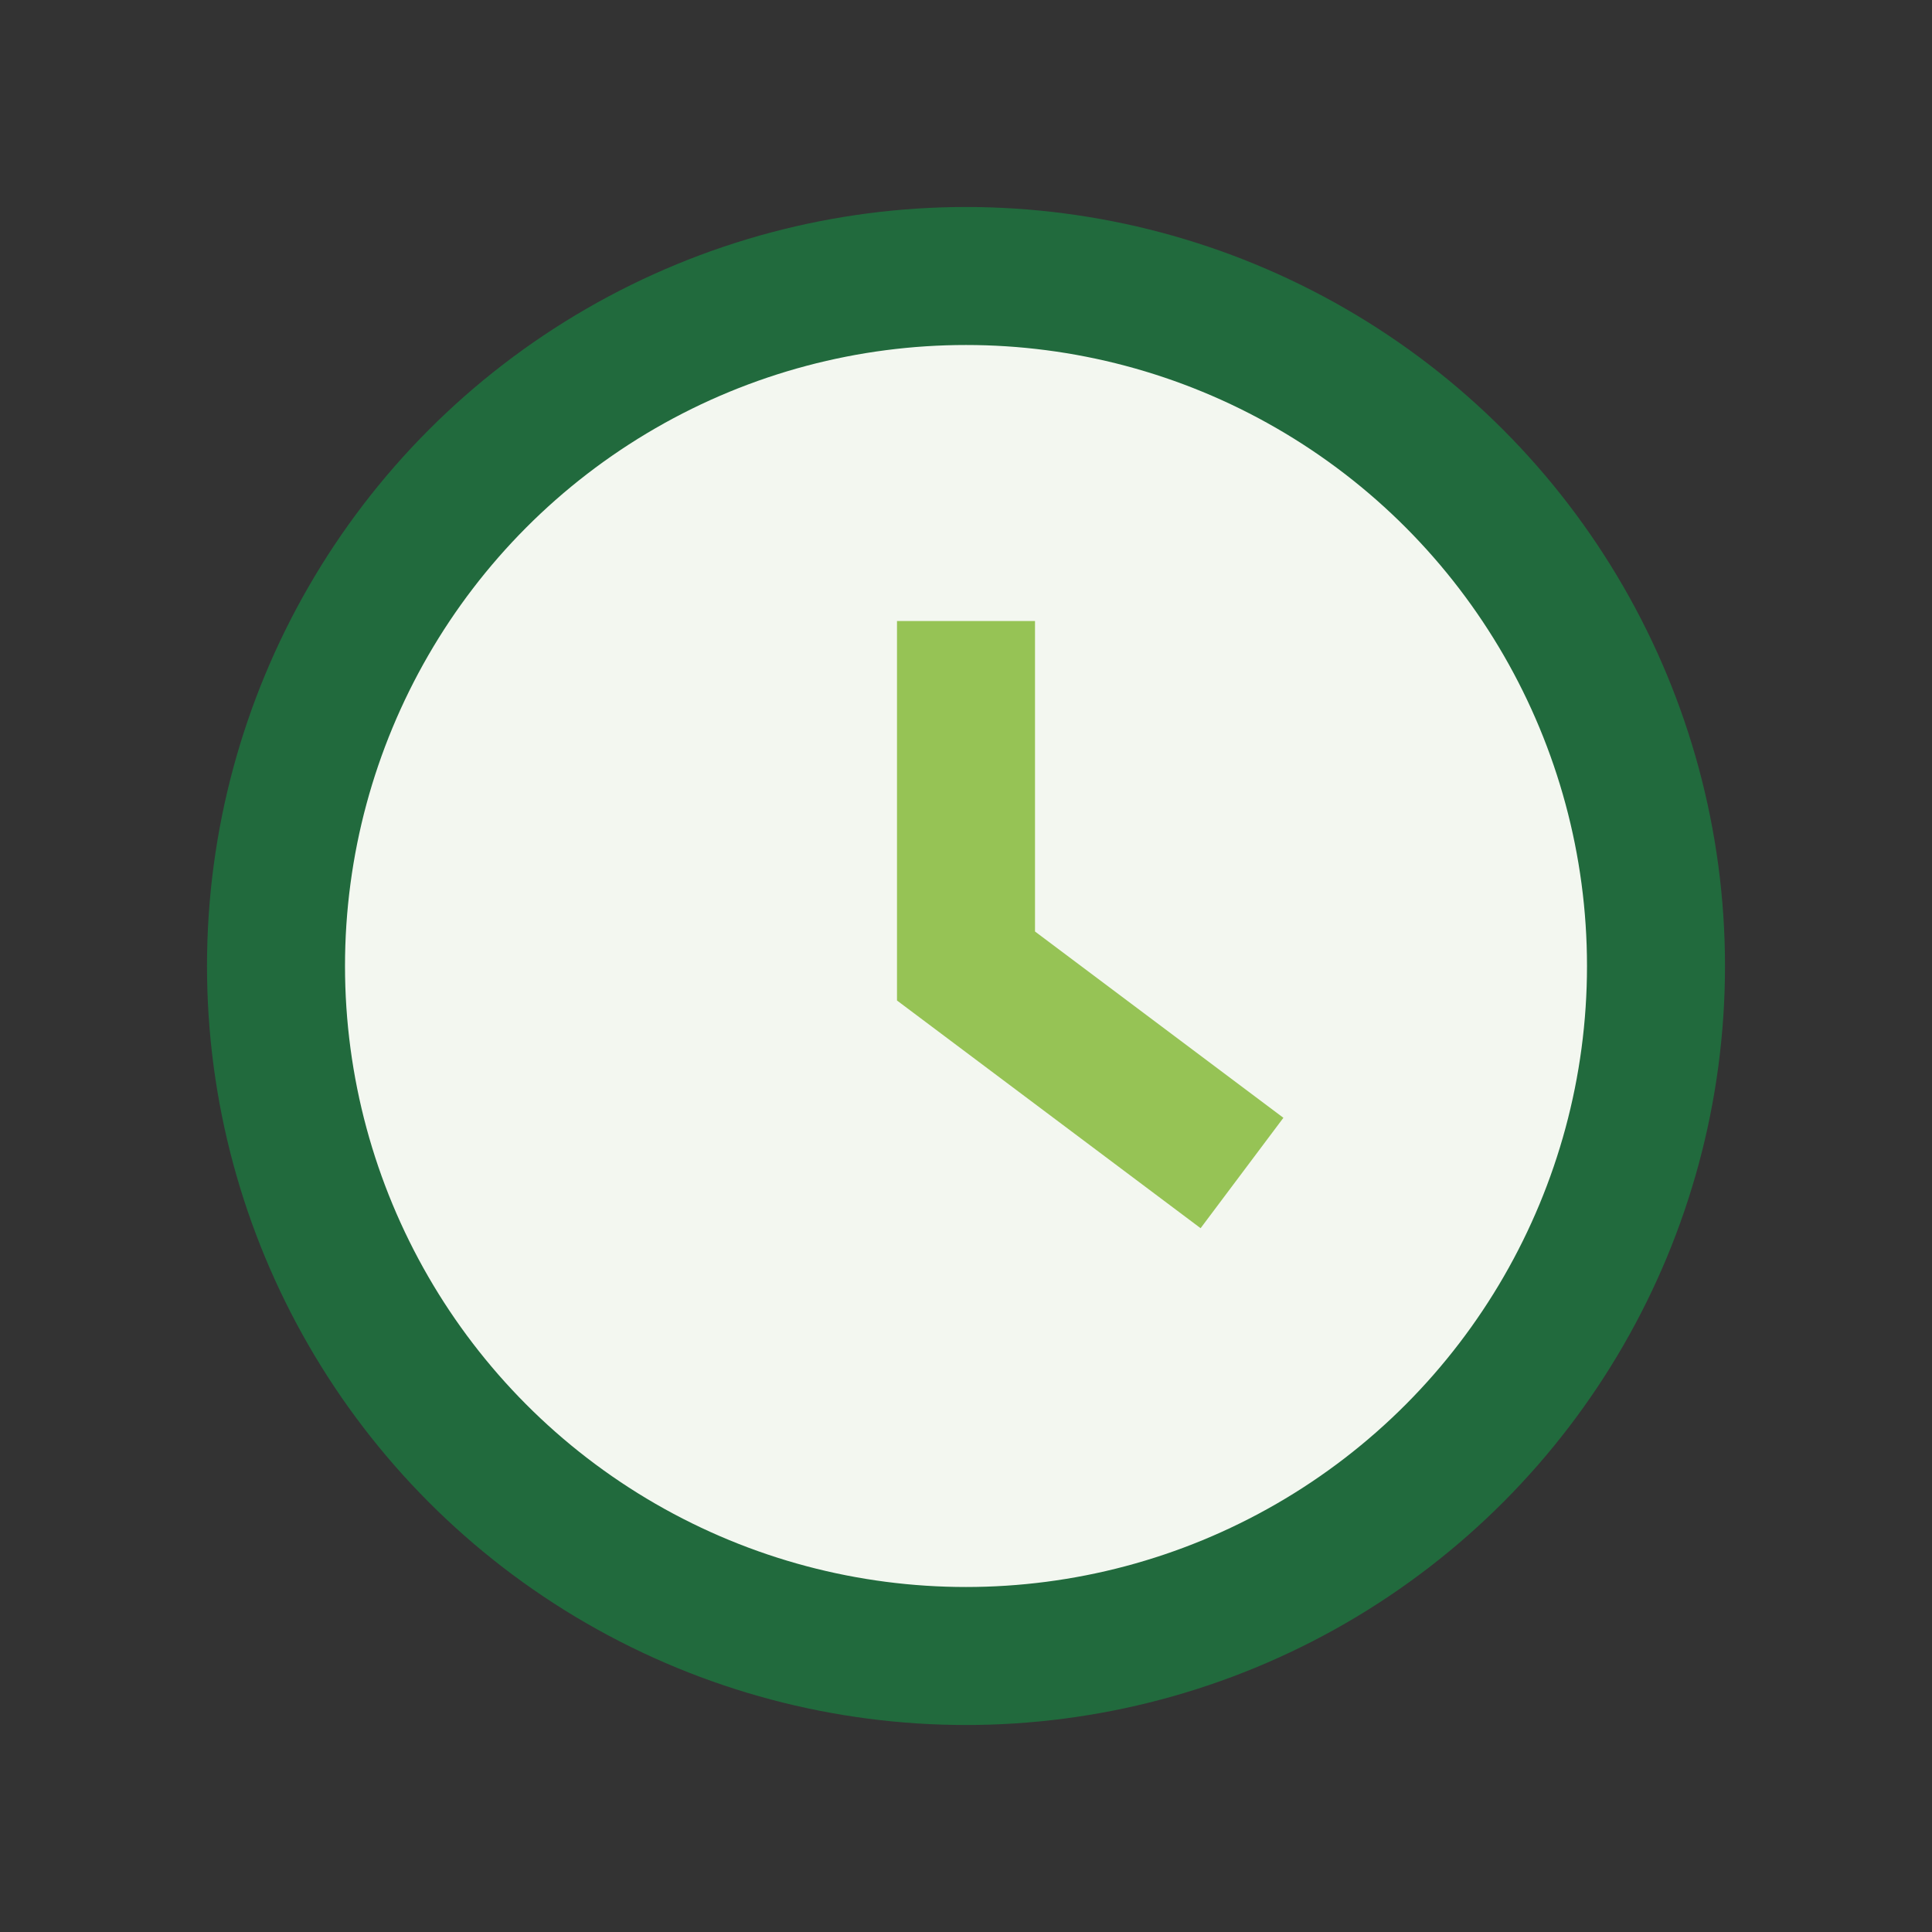 <?xml version="1.0" encoding="UTF-8"?>
<svg xmlns="http://www.w3.org/2000/svg" width="28" height="28" viewBox="0 0 28 28"><rect x="0" y="0" width="28" height="28" fill="#333333" stroke="none"/><circle cx="14" cy="14" r="10" fill="#F3F7F0" stroke="#216A3D" stroke-width="2"/><path d="M14 9v5l4 3" fill="none" stroke="#96C355" stroke-width="2"/></svg>